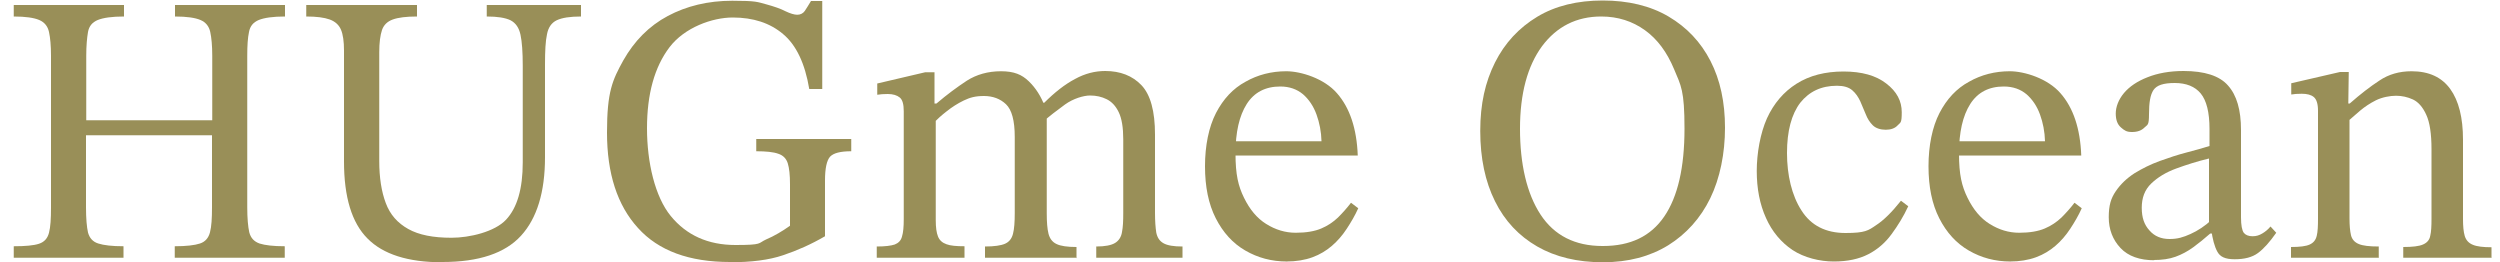 <?xml version="1.0" encoding="UTF-8"?>
<svg id="_レイヤー_1" data-name="レイヤー_1" xmlns="http://www.w3.org/2000/svg" version="1.1" viewBox="0 0 1000 105">
  <!-- Generator: Adobe Illustrator 29.0.0, SVG Export Plug-In . SVG Version: 2.1.0 Build 186)  -->
  <defs>
    <style>
      .st0 {
        fill: #998f58;
      }
    </style>
  </defs>
  <path class="st0" d="M49.7,103.1H5.5v-4.6c4.6,0,8-.3,10.1-1,2.1-.7,3.4-2.1,4-4.4.6-2.3.8-5.6.8-10.1V22.3c0-4-.3-7.2-.8-9.5-.5-2.3-1.8-3.9-3.9-4.8-2.1-.9-5.5-1.4-10.2-1.4V2h44.1v4.6c-4.8,0-8.3.5-10.5,1.4-2.2.9-3.5,2.5-3.9,4.8s-.7,5.5-.7,9.5v25.8h50.4v-25.8c0-4-.3-7.2-.8-9.5-.5-2.3-1.8-3.9-3.9-4.8-2.1-.9-5.5-1.4-10.2-1.4V2h44v4.6c-4.8,0-8.3.5-10.5,1.4-2.2.9-3.5,2.5-3.9,4.8-.5,2.3-.7,5.4-.7,9.5v60.6c0,4.4.3,7.7.8,10,.6,2.3,1.9,3.7,4.1,4.5,2.2.7,5.5,1.1,10.1,1.1v4.6h-44v-4.6c4.6,0,8-.4,10.1-1.1,2.1-.7,3.4-2.2,4-4.5.6-2.3.8-5.6.8-10v-28.8h-50.4v28.8c0,4.5.3,7.9.8,10.1.6,2.2,1.9,3.7,4.1,4.4,2.2.7,5.5,1.1,10.1,1.1v4.6Z"/>
  <path class="st0" d="M176.8,104.9c-13.6,0-23.6-3.2-29.8-9.5-6.3-6.3-9.4-16.6-9.4-30.8V20.2c0-3.6-.4-6.4-1.2-8.3-.8-1.9-2.3-3.3-4.5-4.1-2.2-.8-5.3-1.2-9.4-1.2V2h44.3v4.6c-4.3,0-7.5.4-9.7,1.2-2.2.8-3.6,2.2-4.3,4.2-.7,2.1-1.1,5-1.1,8.9v43.5c0,6.7.9,12.3,2.6,16.8,1.7,4.6,4.7,8,9,10.4,4.3,2.4,10,3.5,17.3,3.5s17.3-2.4,21.8-7.2c4.5-4.8,6.7-12.4,6.7-23V26.3c0-5.4-.3-9.6-.9-12.4-.6-2.8-1.9-4.7-4-5.8-2.1-1-5.2-1.5-9.5-1.5V2h37.7v4.6c-4.4,0-7.6.5-9.7,1.5-2.1,1-3.4,2.9-3.9,5.6-.6,2.7-.8,6.7-.8,12.1v37.1c0,13.9-3.2,24.4-9.6,31.4-6.4,7-16.9,10.5-31.4,10.5Z"/>
  <path class="st0" d="M292,104.8c-16.3,0-28.6-4.5-36.8-13.6-8.3-9.1-12.4-21.8-12.4-38.2s2.2-21,6.5-28.8c4.4-7.8,10.3-13.8,17.8-17.8,7.5-4,16.1-6.1,25.8-6.1s10.1.5,13.5,1.4c3.3.9,5.9,1.8,7.8,2.8,1.9.9,3.5,1.4,4.7,1.4s2.3-.5,3-1.5c.7-1,1.5-2.4,2.5-4h4.5v35.2h-5.2c-1.7-10.2-5.2-17.6-10.5-22-5.2-4.4-11.9-6.6-20.1-6.6s-19.3,4-25.3,11.9c-6,7.9-9,18.7-9,32.4s3.2,27.4,9.5,35.1c6.3,7.7,14.9,11.6,25.9,11.6s8.9-.7,12.2-2.2c3.3-1.4,6.5-3.3,9.6-5.5v-16.6c0-3.7-.3-6.5-.9-8.4-.6-1.9-1.9-3.2-3.8-3.8-1.9-.7-4.9-1-8.8-1v-4.9h38v4.9c-4.3,0-7.1.7-8.5,2.2-1.3,1.5-2,4.6-2,9.5v22.3c-5.5,3.2-11.1,5.7-16.8,7.6-5.6,1.9-12.7,2.8-21.2,2.8Z"/>
  <path class="st0" d="M385.8,103.1h-35.1v-4.5c3.3,0,5.7-.3,7.2-.8,1.5-.6,2.5-1.6,2.9-3.2.5-1.6.7-3.9.7-7v-43.1c0-2.8-.5-4.6-1.6-5.5-1.1-.9-2.7-1.4-4.8-1.4s-2.5.1-4.2.3v-4.5l19.2-4.5h3.7v14.1l.5,3.4v41.7c0,2.9.3,5,.9,6.5.6,1.5,1.7,2.5,3.4,3.1,1.6.6,4,.8,7.2.8v4.5ZM430.4,103.1h-36.4v-4.5c3.7,0,6.4-.4,8-1.1,1.6-.7,2.7-2,3.2-4,.5-1.9.7-4.7.7-8.3v-30.4c0-6.6-1.2-10.9-3.5-13.1-2.3-2.2-5.3-3.3-8.8-3.3s-5.6.6-8.1,1.8c-2.5,1.2-4.8,2.7-6.8,4.3-2.1,1.6-3.8,3.2-5.2,4.6l-1.2-7.7h2.3c4.2-3.6,8.3-6.6,12.1-9.1,3.9-2.5,8.5-3.8,13.7-3.8s8.3,1.3,11.1,4c2.8,2.7,4.9,6,6.4,10,.2.3.4.6.5,1,.1.4.2.7.3,1.2v40.6c0,3.5.2,6.2.7,8.2.5,1.9,1.5,3.3,3.2,4.1,1.6.8,4.3,1.2,8,1.2v4.5ZM473.3,103.1h-34.8v-4.5c3.5,0,6-.5,7.5-1.4,1.5-.9,2.5-2.4,2.8-4.4.4-2,.5-4.5.5-7.6v-29.5c0-4.7-.6-8.3-1.8-10.8-1.2-2.5-2.8-4.2-4.8-5.2-2-1-4.2-1.5-6.7-1.5s-6.7,1.2-10,3.6c-3.3,2.4-6.3,4.7-8.9,7l-1.7-7.7h2.3c4.2-4.2,8.3-7.4,12.3-9.5,4-2.2,8-3.2,12.1-3.2,6,0,10.9,1.9,14.5,5.7,3.6,3.8,5.4,10.4,5.4,19.7v31.4c0,3.2.2,5.8.5,7.8.4,2,1.3,3.4,2.9,4.3,1.6.9,4.1,1.3,7.6,1.3v4.5Z"/>
  <path class="st0" d="M514.8,104.6c-6.2,0-11.7-1.5-16.7-4.4-5-2.9-8.9-7.2-11.8-12.9-2.9-5.7-4.3-12.6-4.3-20.8s1.5-15.7,4.4-21.3c2.9-5.6,6.8-9.8,11.8-12.5,4.9-2.8,10.4-4.2,16.3-4.2s15.2,2.9,20.3,8.8c5.1,5.8,7.9,14.1,8.3,24.9h-50l-.2-5.7h35.7c-.1-3.8-.8-7.4-2-10.7-1.2-3.3-3-6-5.4-8.1-2.4-2-5.4-3.1-9.1-3.1-5.9,0-10.4,2.3-13.4,7-3,4.7-4.5,11.3-4.5,19.8s1.1,13,3.4,17.7c2.3,4.7,5.2,8.2,8.9,10.5,3.7,2.3,7.6,3.5,11.8,3.5s7.6-.6,10.2-1.7c2.6-1.1,4.8-2.6,6.7-4.4,1.8-1.8,3.6-3.8,5.2-5.9l2.9,2.2c-1.3,2.9-2.9,5.6-4.6,8.2-1.7,2.6-3.7,4.9-5.9,6.8-2.2,1.9-4.8,3.5-7.8,4.6-3,1.1-6.5,1.7-10.5,1.7Z"/>
  <path class="st0" d="M641.1,104.9c-10.1,0-18.9-2.1-26.2-6.3-7.3-4.2-13-10.2-16.9-18.1-3.9-7.8-5.9-17.2-5.9-28.1s2-19.6,5.9-27.4c3.9-7.8,9.6-13.9,16.9-18.3,7.3-4.4,16.1-6.5,26.2-6.5s19,2.1,26.3,6.4c7.3,4.3,12.9,10.2,16.8,17.8,3.9,7.6,5.8,16.5,5.8,26.7s-2,20.2-5.9,28.2c-3.9,8-9.6,14.3-16.8,18.8-7.3,4.5-16,6.8-26.1,6.8ZM641.2,98.4c11,0,19.1-3.9,24.5-11.8,5.4-7.9,8.1-19.6,8.1-35.1s-1.4-17.2-4.2-23.9c-2.8-6.7-6.6-11.9-11.6-15.5-5-3.6-10.8-5.5-17.5-5.5-9.9,0-17.8,4-23.7,11.9-5.8,7.9-8.8,18.9-8.8,33s2.7,25.9,8.2,34.3c5.5,8.4,13.8,12.6,24.8,12.6Z"/>
  <path class="st0" d="M760.4,80.3l2.9,2.2c-1.9,4.1-4.2,7.8-6.7,11.2-2.5,3.4-5.6,6.1-9.3,8s-8.3,2.9-13.8,2.9-11.8-1.5-16.5-4.6c-4.6-3.1-8.2-7.4-10.6-12.8-2.5-5.5-3.7-11.8-3.7-18.8s1.4-15.1,4.1-21.1c2.7-5.9,6.7-10.6,11.8-13.8,5.2-3.3,11.5-4.9,18.8-4.9s13,1.6,17.1,4.8c4.2,3.2,6.2,7,6.2,11.5s-.5,4-1.6,5.2c-1.1,1.2-2.7,1.8-4.8,1.8s-4-.6-5.2-1.8c-1.2-1.2-2.1-2.6-2.8-4.4-.7-1.7-1.5-3.5-2.2-5.2-.8-1.7-1.8-3.2-3.2-4.4-1.4-1.2-3.4-1.8-6.1-1.8-6.3,0-11.1,2.3-14.7,6.8-3.5,4.6-5.3,11.3-5.3,20.1s1.9,17,5.8,23c3.8,6,9.7,9,17.6,9s9.1-1,12.2-3.1c3.1-2,6.4-5.3,9.9-9.7Z"/>
  <path class="st0" d="M804.2,104.6c-6.2,0-11.7-1.5-16.7-4.4-5-2.9-8.9-7.2-11.8-12.9-2.9-5.7-4.3-12.6-4.3-20.8s1.5-15.7,4.4-21.3c2.9-5.6,6.8-9.8,11.8-12.5,4.9-2.8,10.4-4.2,16.3-4.2s15.2,2.9,20.3,8.8c5.1,5.8,7.9,14.1,8.3,24.9h-50l-.2-5.7h35.7c-.1-3.8-.8-7.4-2-10.7-1.2-3.3-3-6-5.4-8.1-2.4-2-5.4-3.1-9.1-3.1-5.9,0-10.4,2.3-13.4,7-3,4.7-4.5,11.3-4.5,19.8s1.1,13,3.4,17.7c2.3,4.7,5.2,8.2,8.9,10.5s7.6,3.5,11.8,3.5,7.6-.6,10.2-1.7c2.6-1.1,4.8-2.6,6.7-4.4,1.8-1.8,3.6-3.8,5.2-5.9l2.9,2.2c-1.3,2.9-2.9,5.6-4.6,8.2-1.7,2.6-3.7,4.9-5.9,6.8-2.2,1.9-4.8,3.5-7.8,4.6-3,1.1-6.5,1.7-10.5,1.7Z"/>
  <path class="st0" d="M861.8,104.1c-5.9,0-10.5-1.6-13.6-4.9-3.1-3.3-4.7-7.4-4.7-12.3s.9-7.6,2.8-10.4c1.9-2.8,4.4-5.2,7.5-7.2,3.1-1.9,6.5-3.6,10.1-4.9,3.6-1.3,7.2-2.5,10.7-3.4,3.5-.9,6.6-1.8,9.2-2.6v-6.8c0-6.7-1.2-11.4-3.5-14.2-2.3-2.8-5.8-4.2-10.4-4.2s-7.2.9-8.5,2.8-1.8,5.1-1.8,9.7-.6,4.1-1.8,5.3c-1.2,1.2-2.8,1.8-5,1.8s-3-.6-4.4-1.8c-1.4-1.2-2.1-3-2.1-5.6s1.1-5.6,3.3-8.2c2.2-2.6,5.3-4.7,9.4-6.3,4-1.6,8.8-2.5,14.4-2.5,8.4,0,14.4,1.9,17.8,5.8,3.5,3.9,5.2,9.8,5.2,17.8v34.9c0,3.2.4,5.2,1.1,6.2.7.9,1.9,1.4,3.5,1.4s2.7-.4,3.9-1.1c1.2-.7,2.3-1.6,3.3-2.8l2.3,2.5c-2.6,3.7-5,6.4-7.3,8.1s-5.4,2.5-9.3,2.5-5.9-1-7-3.1c-1.1-2-1.9-5-2.4-8.8l-.9-1.8v-26.6c-4.6,1.1-9,2.5-13.1,4-4.1,1.5-7.4,3.5-10,6-2.6,2.5-3.8,5.7-3.8,9.7s1,6.8,3.1,9.1c2,2.3,4.7,3.4,8,3.4s5.5-.7,8.4-2c2.9-1.3,5.8-3.2,8.5-5.7l1.2,5.5h-1.8c-2.4,2.1-4.6,3.9-6.8,5.5-2.2,1.6-4.6,2.9-7.1,3.8-2.5.9-5.4,1.3-8.7,1.3Z"/>
  <path class="st0" d="M951.6,103.1h-35.2v-4.3c3.5,0,6-.3,7.5-1,1.5-.7,2.4-1.8,2.8-3.5.4-1.6.5-3.9.5-6.8v-43.2c0-2.8-.6-4.6-1.7-5.5-1.1-.9-2.7-1.3-4.8-1.3s-2.7.1-4.2.3v-4.5l19.5-4.5h3.5l-.2,14.1.5,3.2v41.2c0,2.9.2,5.1.6,6.8.4,1.6,1.4,2.8,3.1,3.5,1.6.7,4.3,1,8,1v4.3ZM996.8,103.1h-35.5v-4.3c3.7,0,6.3-.3,7.9-1,1.6-.7,2.6-1.8,2.9-3.5.4-1.6.5-3.9.5-6.8v-27.8c0-6.2-.7-10.8-2.1-13.8-1.4-3.1-3.2-5.1-5.3-6.1-2.2-1-4.4-1.5-6.8-1.5s-5.6.6-8,1.8c-2.4,1.2-4.5,2.6-6.4,4.2-1.9,1.6-3.7,3.2-5.3,4.6l-1.1-7.5h2.3c4.2-3.7,8.2-6.8,11.9-9.2,3.7-2.5,8-3.7,12.8-3.7,7,0,12.1,2.4,15.5,7.1,3.4,4.7,5.1,11.5,5.1,20.3v31.7c0,2.9.2,5.1.7,6.8.5,1.6,1.5,2.8,3.2,3.5,1.6.7,4.2,1,7.5,1v4.3Z"/>
</svg>
